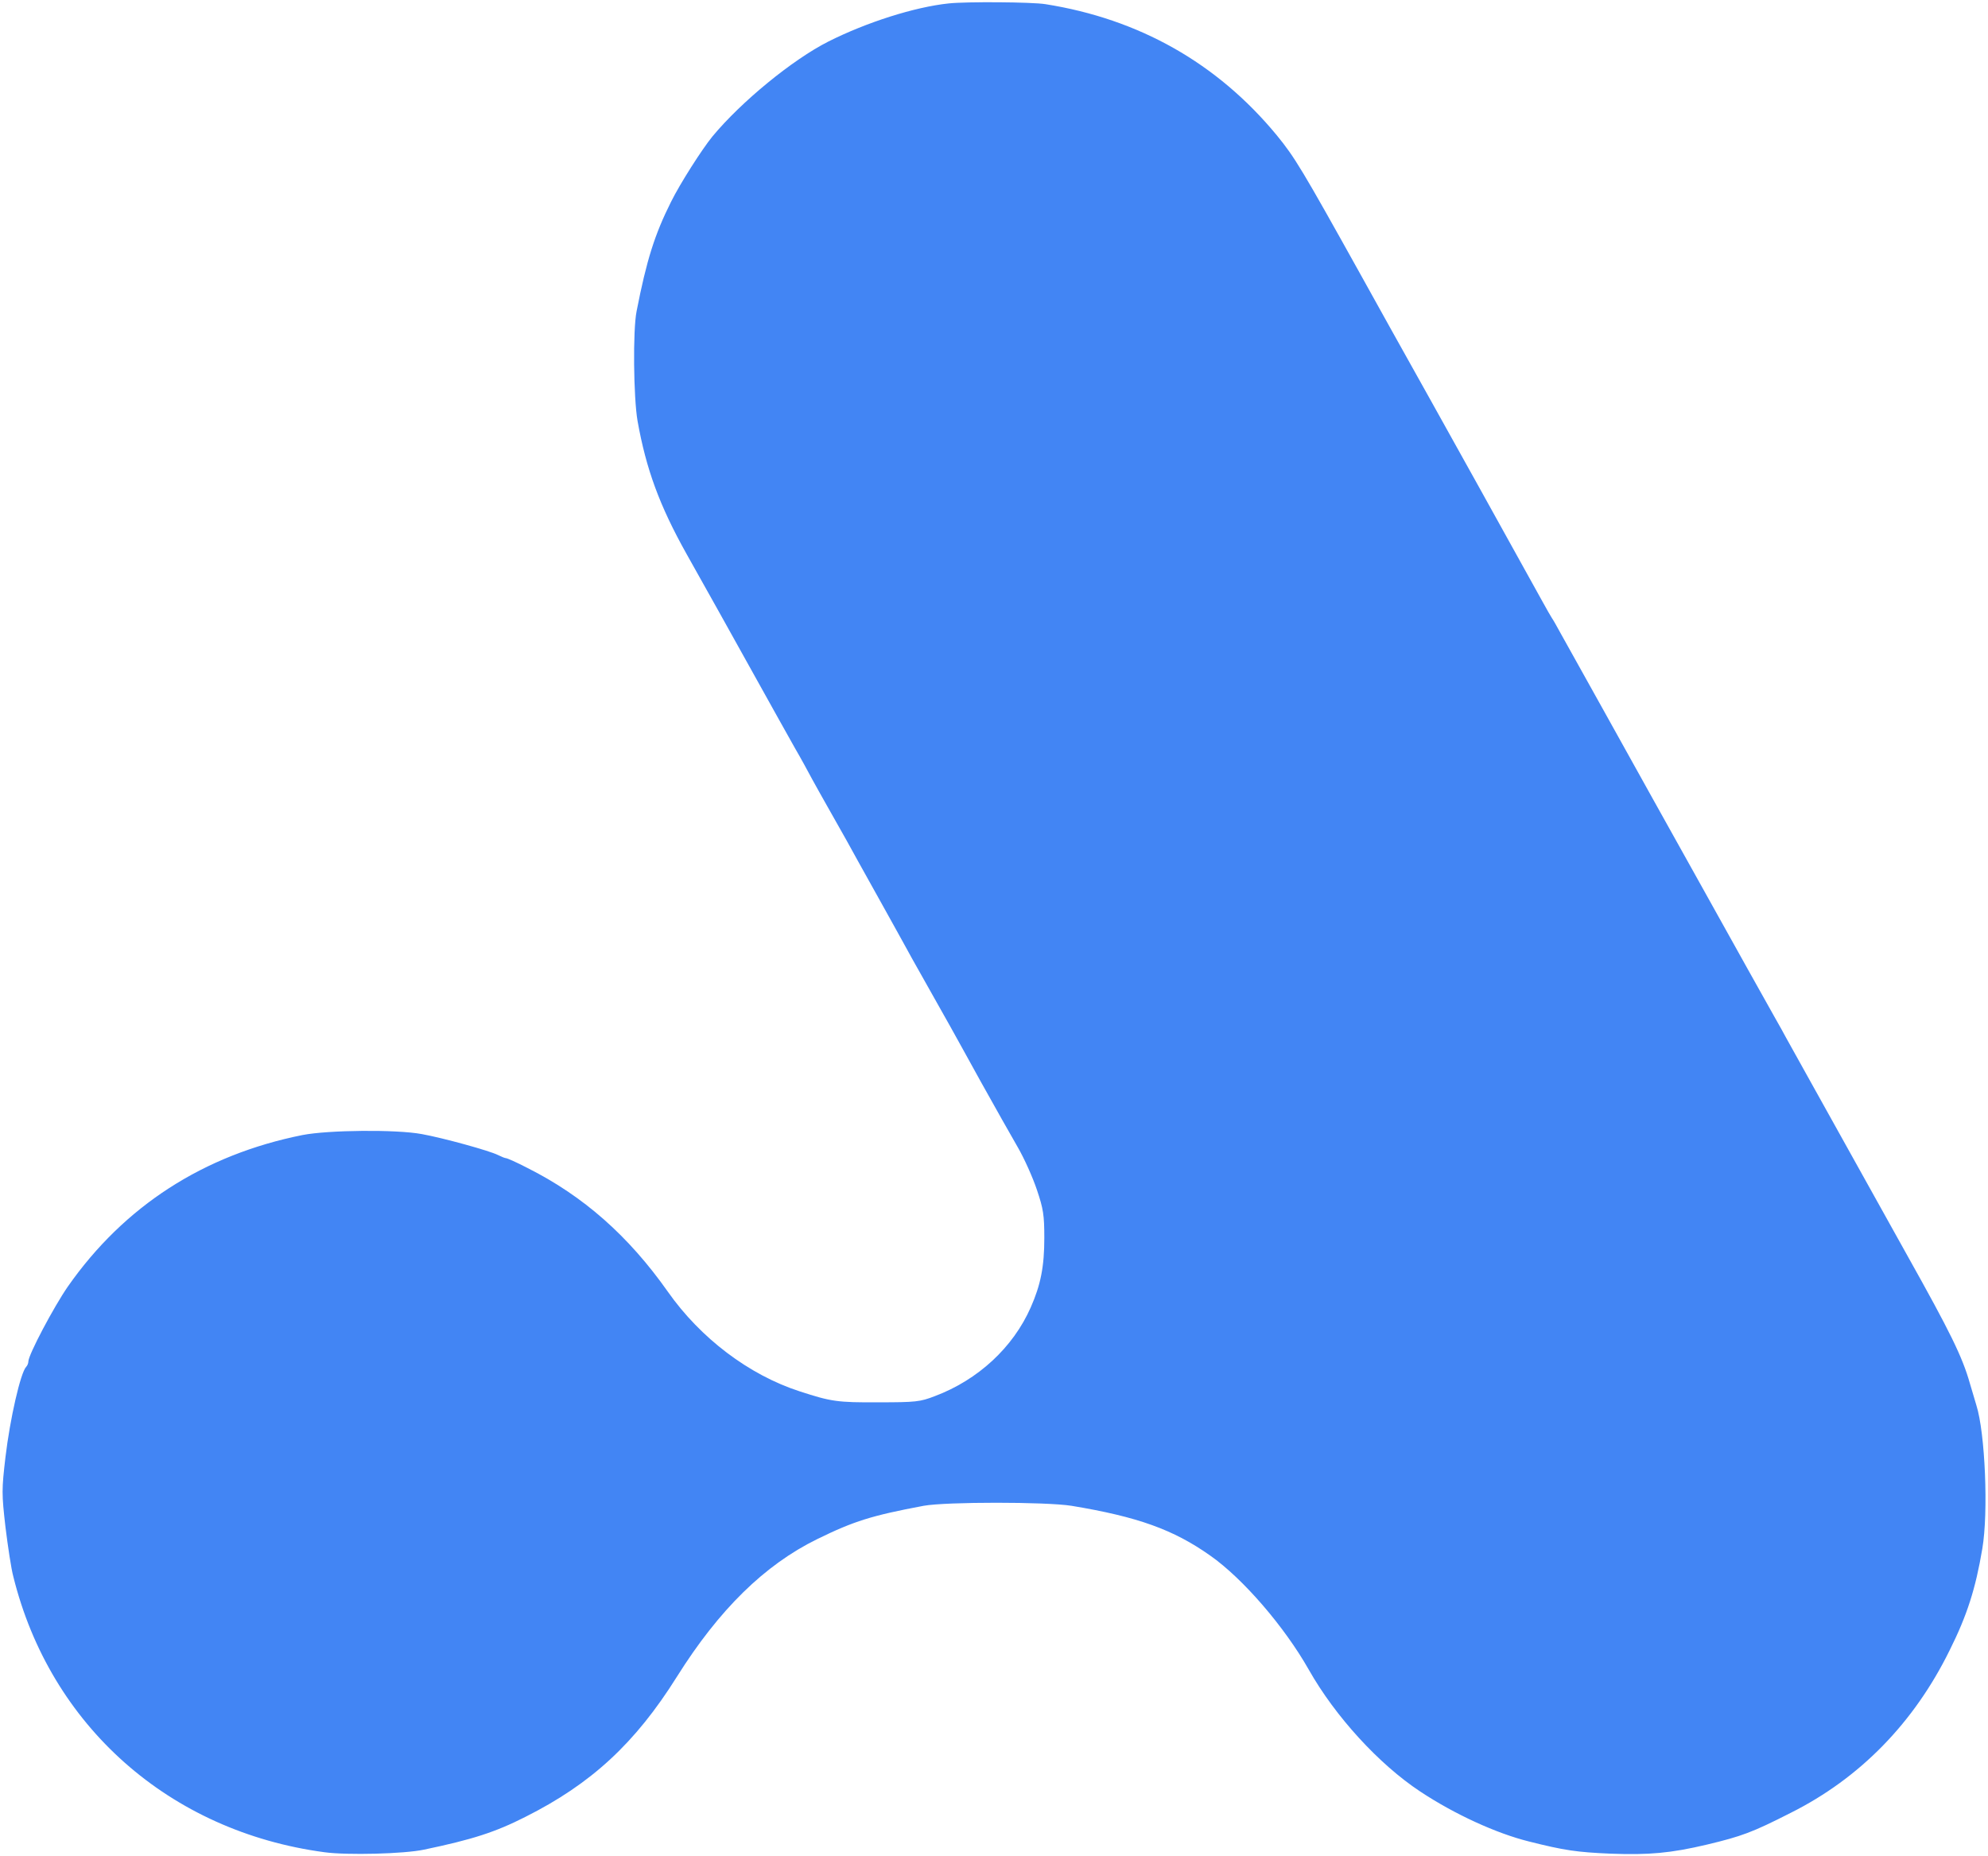 <?xml version="1.0" standalone="no"?>
<!DOCTYPE svg PUBLIC "-//W3C//DTD SVG 1.1//EN" "http://www.w3.org/Graphics/SVG/1.1/DTD/svg11.dtd">
<svg xmlns="http://www.w3.org/2000/svg" width="634" height="592" viewBox="0 0 634 592" fill="none">
<path d="M302.554 1.092C291.68 2.233 276.396 7.099 264.154 13.258C252.748 19.038 236.475 32.344 227.199 43.522C223.853 47.628 216.857 58.578 213.968 64.433C208.797 74.774 206.212 82.911 203.018 99.259C201.801 105.266 202.03 126.785 203.322 134.237C206.06 149.597 210.318 161.231 218.91 176.591C223.016 183.891 232.521 200.848 248.185 229.058C249.326 231.112 251.759 235.446 253.508 238.563C255.333 241.681 257.766 246.167 258.983 248.449C260.276 250.73 262.025 253.999 263.013 255.672C269.705 267.458 271.454 270.652 273.659 274.682C275.027 277.191 278.601 283.503 281.491 288.749C284.38 293.996 287.726 299.927 288.867 302.056C290.007 304.109 291.68 307.227 292.669 308.9C298.6 319.393 301.033 323.804 302.934 327.149C304.074 329.202 308.561 337.263 312.819 345.019C317.153 352.775 322.4 362.127 324.529 365.777C326.658 369.427 329.396 375.586 330.688 379.464C332.741 385.548 333.045 387.525 333.045 394.824C333.045 403.873 331.905 409.728 328.711 416.952C323.084 429.727 311.907 440.068 298.143 445.239C293.429 447.064 292.06 447.216 280.122 447.216C267.043 447.292 265.066 446.988 255.029 443.718C238.833 438.471 223.397 426.761 212.979 411.933C200.433 394.14 186.061 381.442 168.192 372.469C164.846 370.72 161.729 369.351 161.348 369.351C161.044 369.351 159.904 368.895 158.839 368.363C156.178 366.994 141.274 362.888 134.506 361.671C126.294 360.15 104.699 360.379 96.487 361.975C64.93 368.287 39.609 384.635 21.664 410.26C17.178 416.724 9.041 432.084 9.041 434.213C9.041 434.745 8.737 435.506 8.357 435.886C6.532 437.787 3.186 452.538 1.742 464.705C0.525 475.122 0.525 476.339 1.742 486.984C2.502 493.143 3.567 500.291 4.251 502.8C16.037 550.401 54.057 584.087 103.482 590.702C110.706 591.691 128.956 591.234 135.267 589.866C150.551 586.672 157.927 584.315 167.508 579.448C188.571 568.879 202.562 555.952 215.869 534.737C229.328 513.294 243.851 499.075 260.58 490.862C272.366 485.083 277.993 483.334 294.57 480.217C301.717 478.924 333.502 478.924 341.714 480.217C362.853 483.715 374.259 487.821 385.969 496.109C396.386 503.409 409.617 518.769 417.373 532.456C425.89 547.512 439.805 562.644 452.884 571.312C463.909 578.612 477.216 584.695 487.634 587.28C498.811 590.094 502.842 590.702 513.639 591.158C525.806 591.615 532.801 591.006 544.359 588.269C555.461 585.607 558.807 584.391 571.049 578.156C593.1 567.13 610.361 549.489 621.767 526.297C627.318 515.195 630.056 506.602 632.185 493.904C634.162 482.346 633.097 456.949 630.284 448.128C629.904 446.835 628.991 443.718 628.231 441.209C625.797 432.616 621.919 424.784 608.384 400.603C599.488 384.635 590.667 368.743 577.436 345.019C573.406 337.719 569.148 330.191 568.159 328.29C567.095 326.389 564.586 321.979 562.609 318.405C560.632 314.831 558.198 310.573 557.286 308.9C556.373 307.227 549.682 295.213 542.458 282.286C535.234 269.283 528.467 257.193 527.402 255.292C521.851 245.255 500.18 206.399 497.975 202.445C496.606 199.935 495.238 197.502 494.933 197.122C494.629 196.666 493.261 194.308 491.892 191.799C488.318 185.26 456.381 127.774 443.455 104.734C442.162 102.453 437.904 94.697 433.95 87.625C415.244 54.016 412.963 50.214 407.184 43.142C388.174 20.102 363.233 6.035 333.35 1.32C329.015 0.636 308.257 0.484 302.554 1.092Z" fill="#4285F4"/>
</svg>
